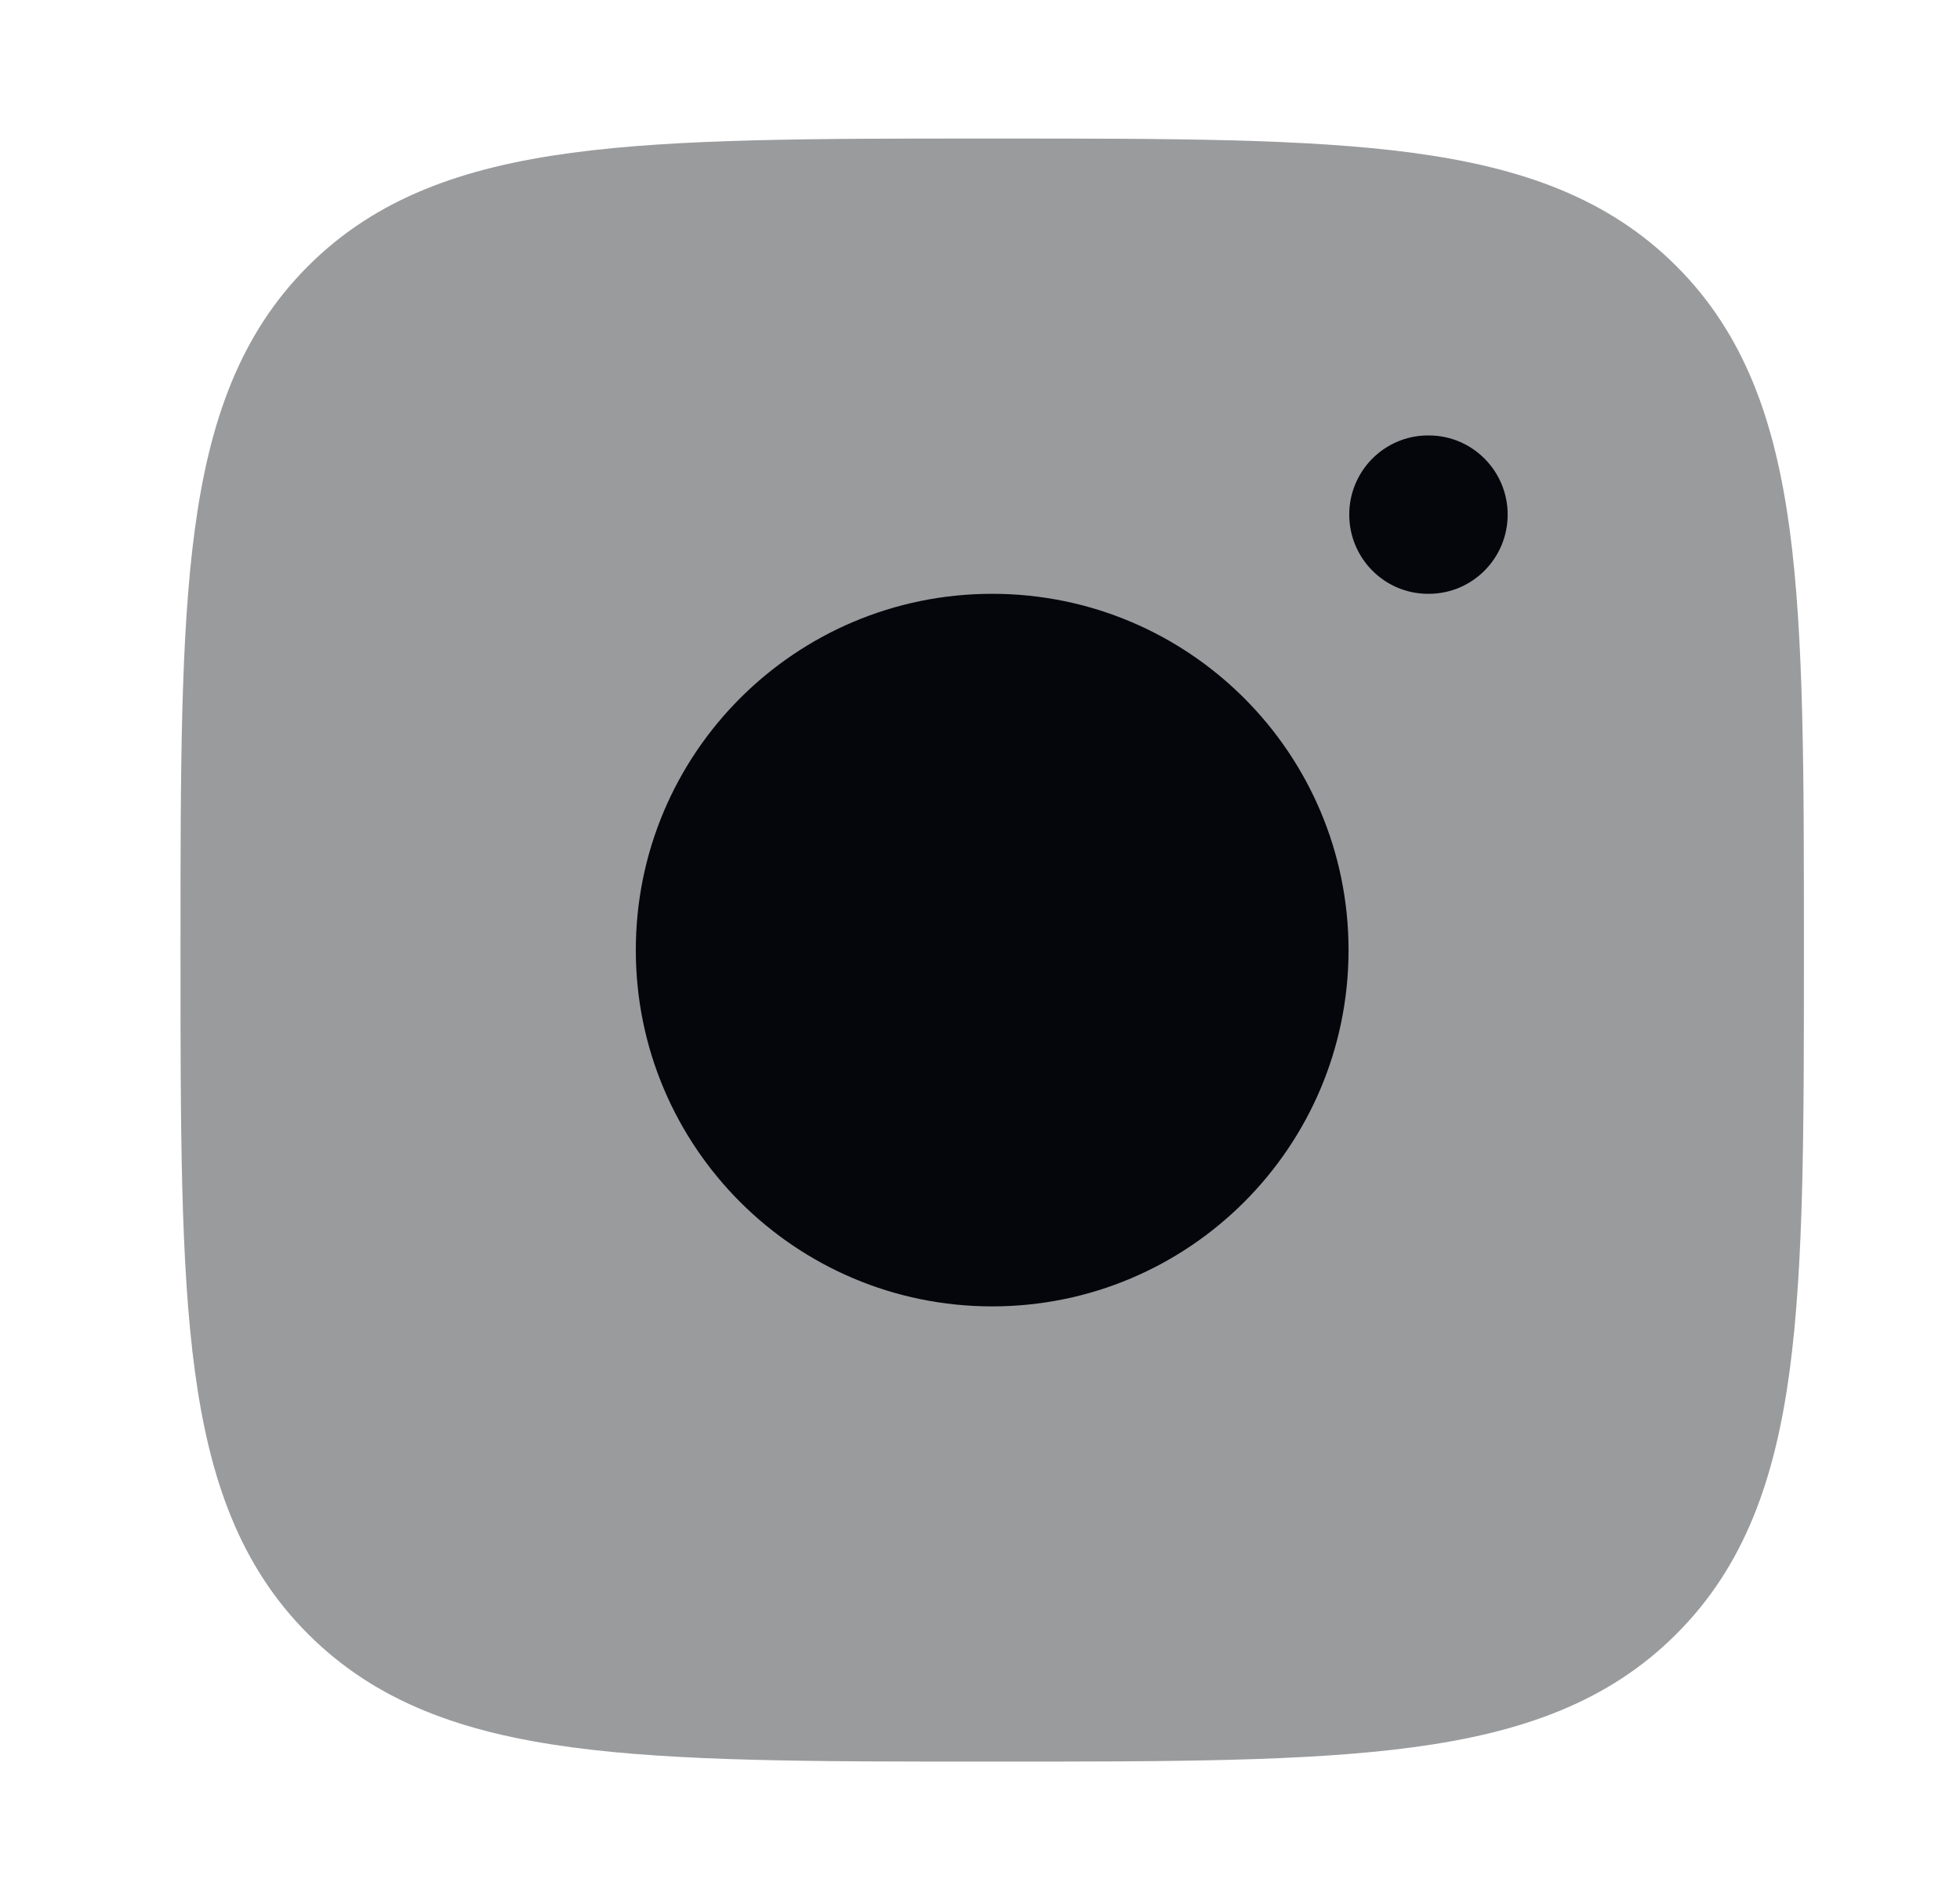 <svg width="33" height="32" viewBox="0 0 33 32" fill="none" xmlns="http://www.w3.org/2000/svg">
<path opacity="0.4" d="M16.782 2.333C19.703 2.333 21.997 2.333 23.788 2.574C25.624 2.821 27.08 3.337 28.224 4.481C29.369 5.625 29.885 7.082 30.132 8.917C30.372 10.708 30.372 13.002 30.372 15.923V16.076C30.372 18.997 30.372 21.291 30.132 23.082C29.885 24.918 29.369 26.374 28.224 27.518C27.08 28.663 25.624 29.179 23.788 29.425C21.997 29.666 19.703 29.666 16.782 29.666H16.63C13.709 29.666 11.414 29.666 9.623 29.425C7.788 29.179 6.331 28.663 5.187 27.518C4.043 26.374 3.527 24.918 3.28 23.082C3.039 21.291 3.039 18.997 3.039 16.076V15.923C3.039 13.002 3.039 10.708 3.28 8.917C3.527 7.082 4.043 5.625 5.187 4.481C6.331 3.337 7.788 2.821 9.623 2.574C11.414 2.333 13.709 2.333 16.63 2.333H16.782Z" fill="#04060C"/>
<path d="M22.705 16C22.705 19.314 20.019 22 16.705 22C13.391 22 10.705 19.314 10.705 16C10.705 12.686 13.391 10 16.705 10C20.019 10 22.705 12.686 22.705 16Z" fill="#04060C"/>
<path fill-rule="evenodd" clip-rule="evenodd" d="M25.384 8.666C25.384 9.403 24.789 10 24.056 10H24.044C23.311 10 22.717 9.403 22.717 8.666C22.717 7.93 23.311 7.333 24.044 7.333H24.056C24.789 7.333 25.384 7.93 25.384 8.666Z" fill="#04060C"/>
</svg>
